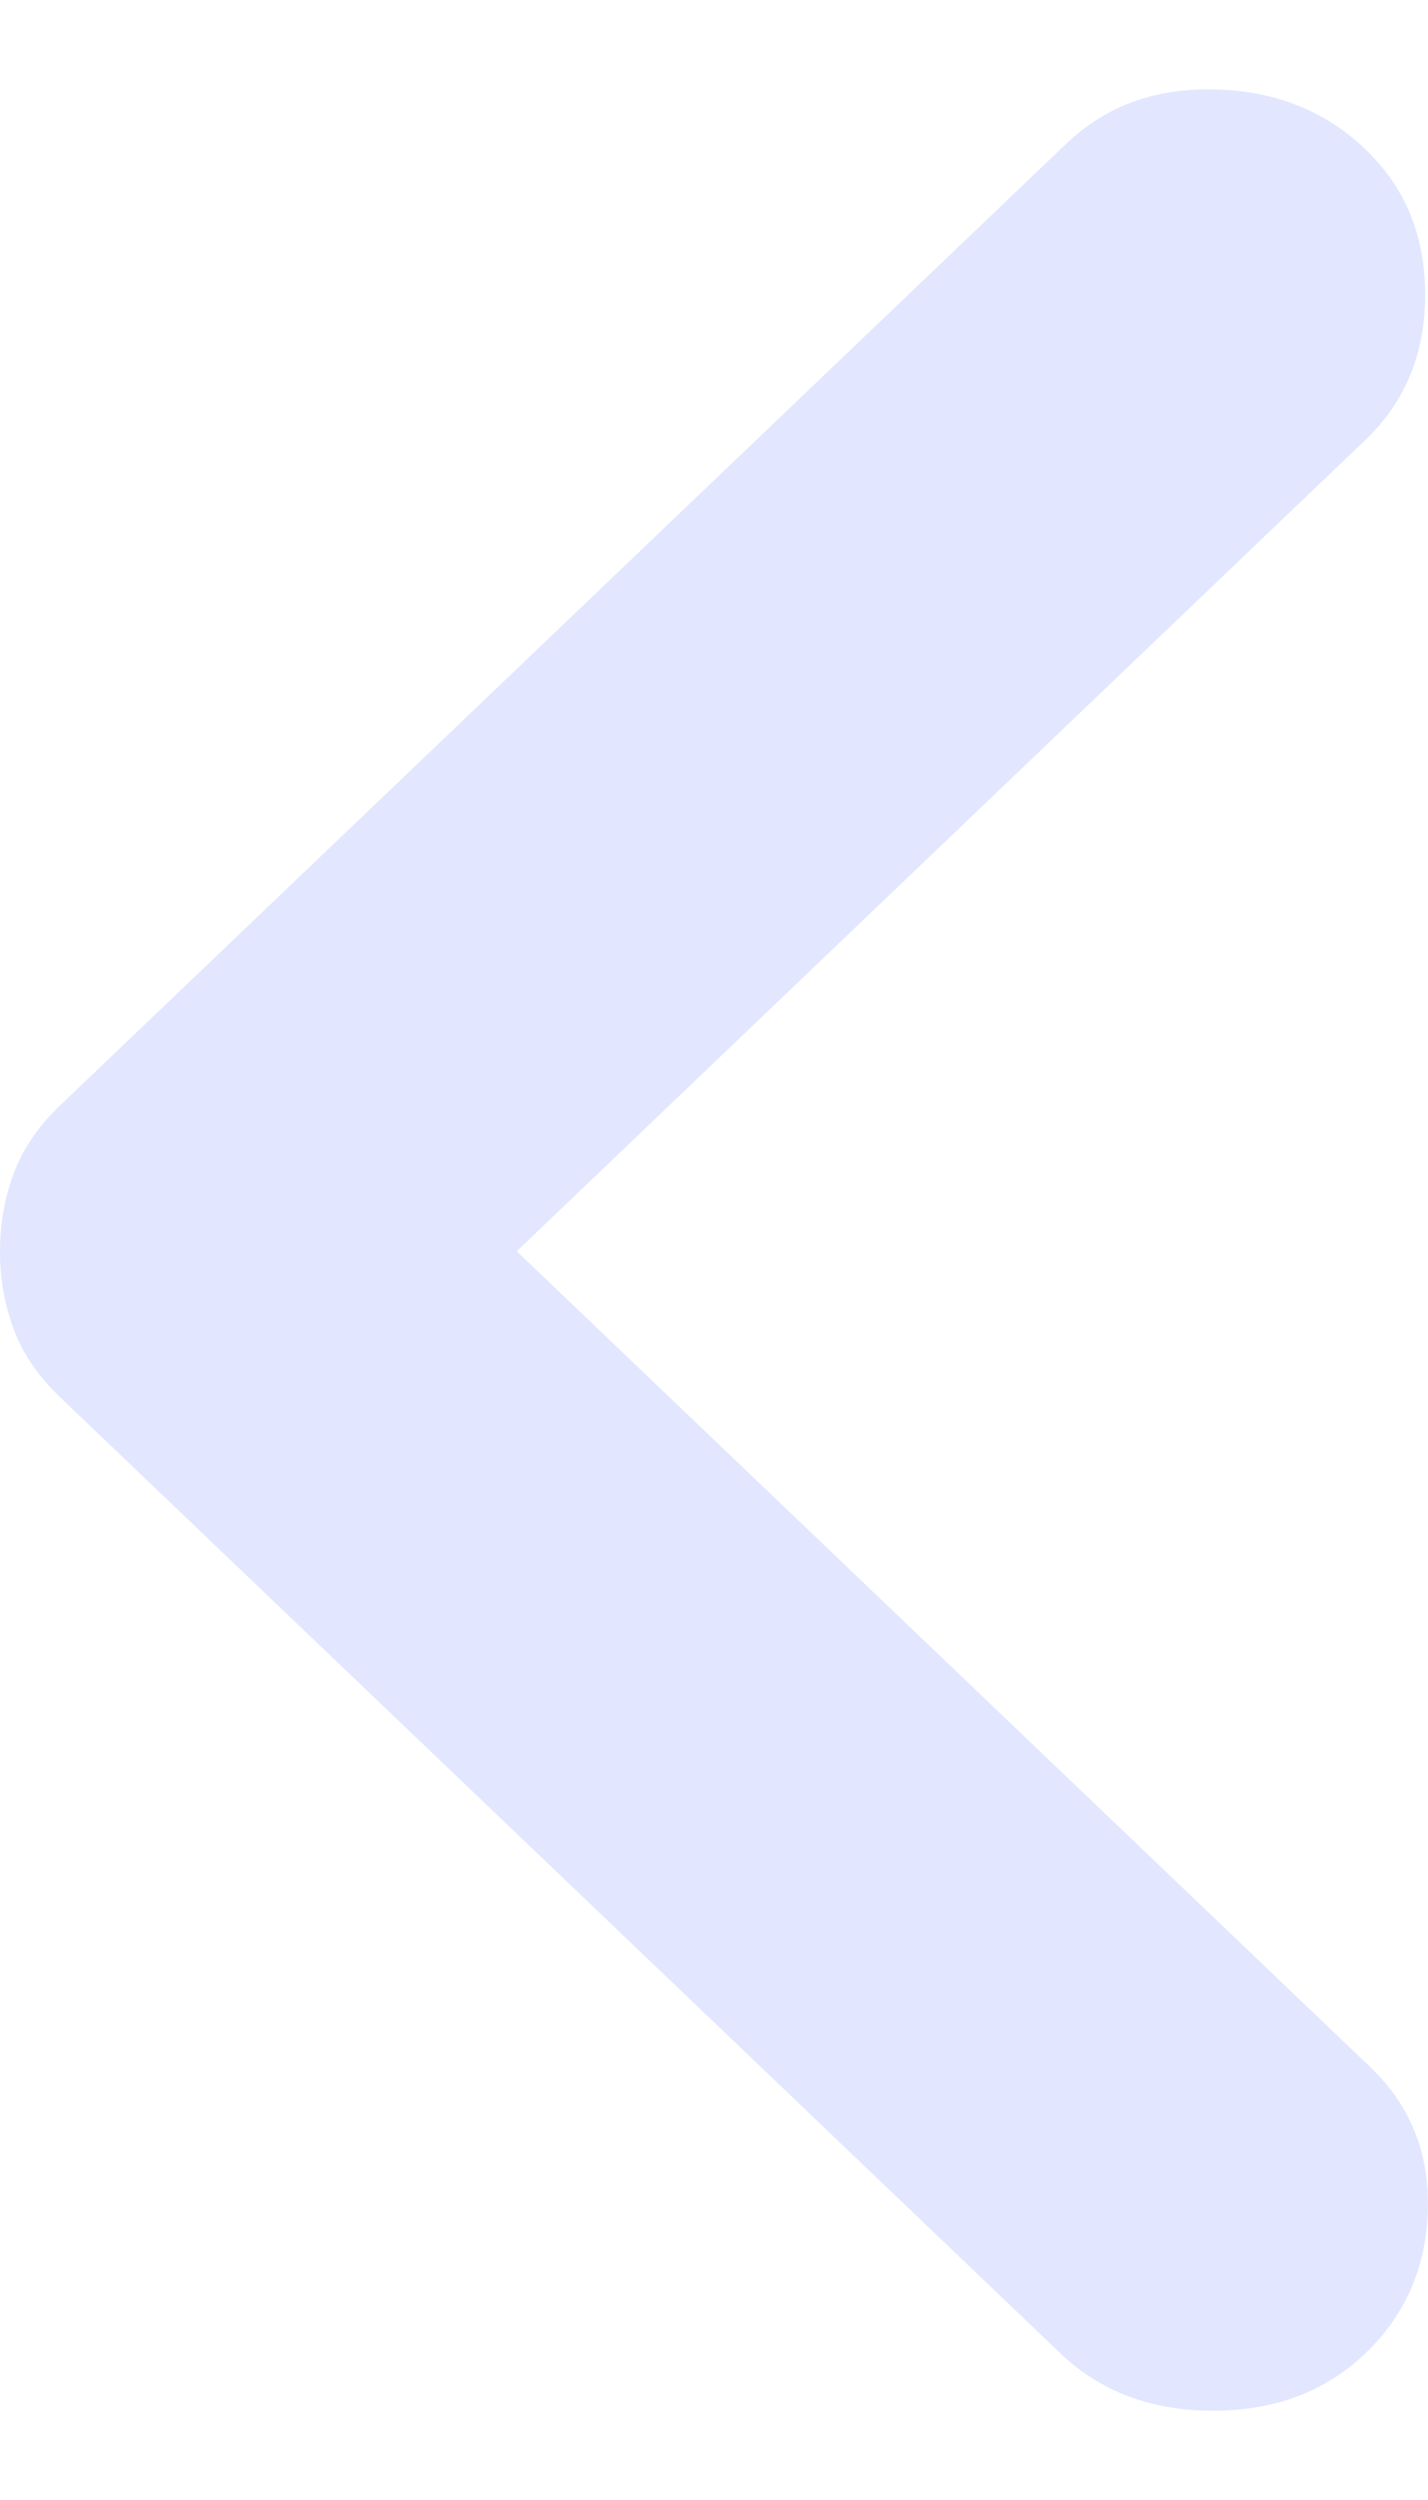 <svg width="8" height="14" viewBox="0 0 8 14" fill="none" xmlns="http://www.w3.org/2000/svg">
<path d="M0 7.007C0 6.852 0.026 6.706 0.077 6.571C0.127 6.435 0.213 6.309 0.335 6.192L5.972 0.806C6.196 0.592 6.475 0.491 6.811 0.501C7.146 0.51 7.425 0.621 7.648 0.835C7.872 1.048 7.984 1.32 7.984 1.65C7.984 1.98 7.872 2.252 7.648 2.465L2.895 7.007L7.679 11.578C7.902 11.792 8.009 12.059 7.999 12.38C7.989 12.7 7.872 12.966 7.648 13.18C7.425 13.393 7.141 13.5 6.795 13.5C6.45 13.5 6.165 13.393 5.942 13.18L0.335 7.823C0.213 7.706 0.127 7.58 0.077 7.444C0.026 7.308 0 7.163 0 7.007Z" fill="#C6D0FF" fill-opacity="0.5"/>
</svg>
